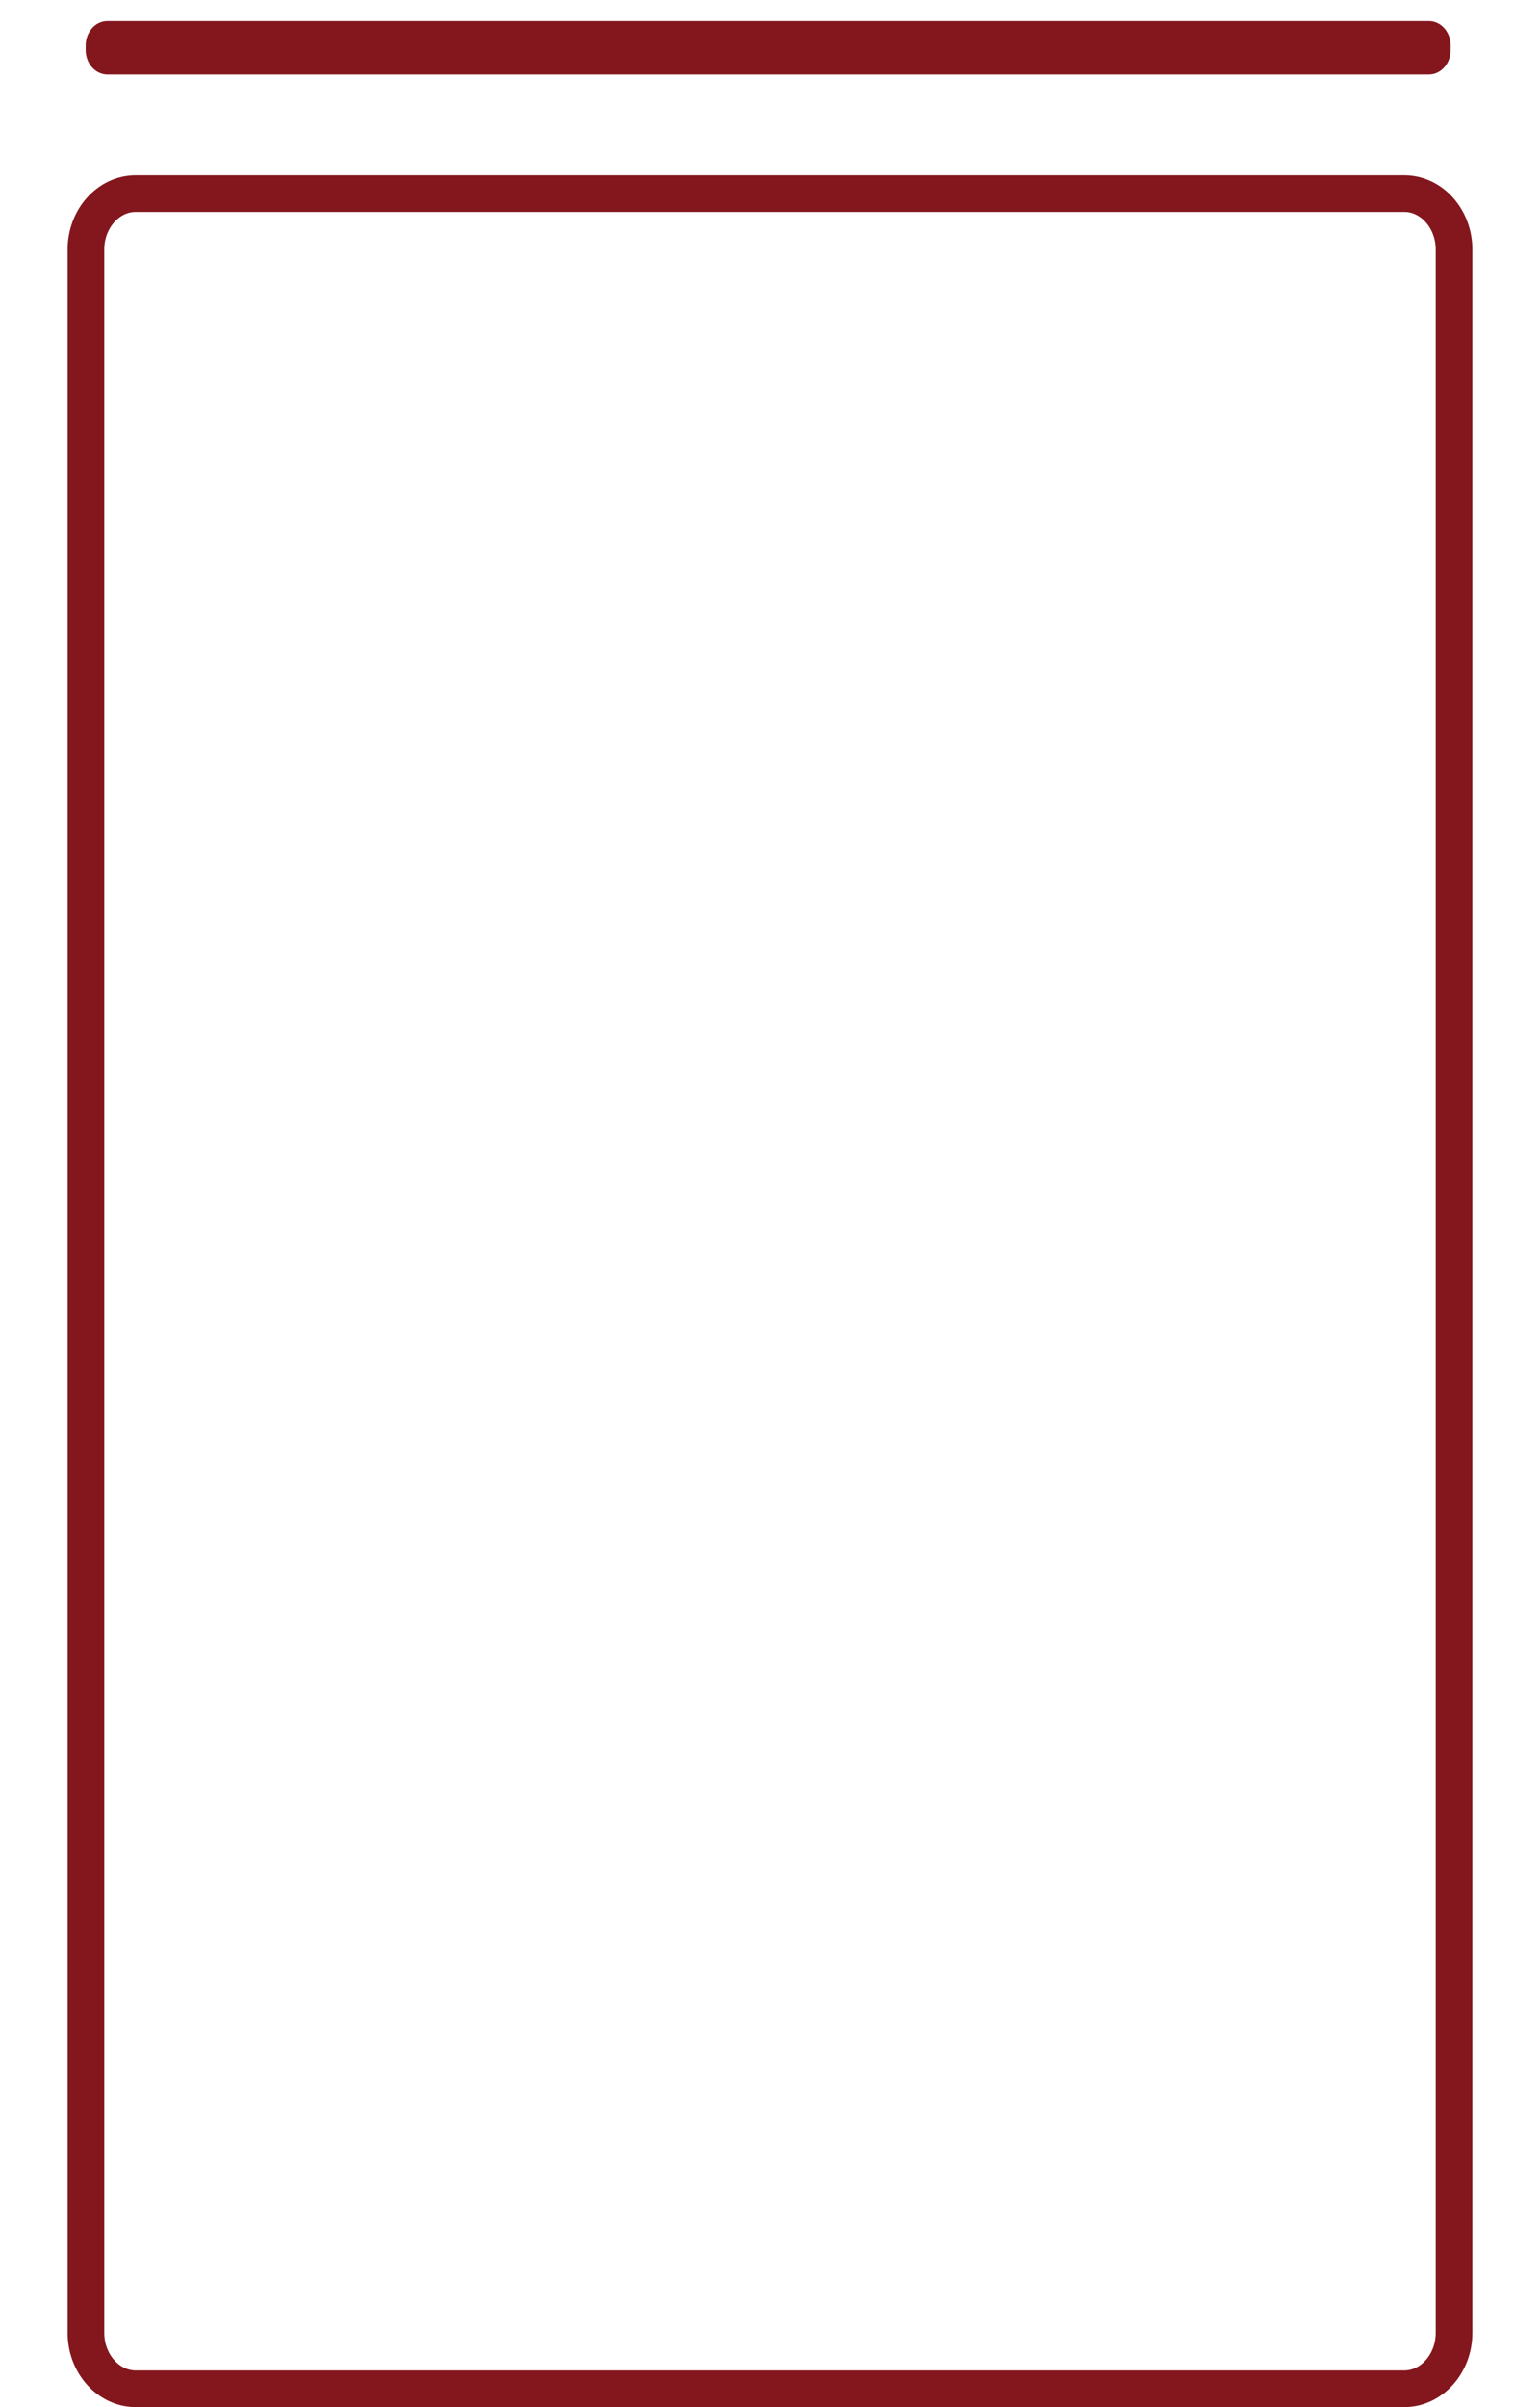 <svg id="Calque_1" data-name="Calque 1" xmlns="http://www.w3.org/2000/svg" viewBox="0 0 4989.25 7793.56"><defs><style>.cls-1{fill:none;stroke:#83171d;stroke-miterlimit:8.19;stroke-width:118.78px;}.cls-2{fill:#83171d;fill-rule:evenodd;}</style></defs><title>Plan de travail 1</title><g id="ROOF_NEW" data-name="ROOF NEW"><path class="cls-1" d="M4549.75,7734.17H439.5c-88.56,0-161.06-81.44-161.06-180.92V807.77c0-99.48,72.5-180.92,161.06-180.92H4549.75c88.56,0,161.06,81.44,161.06,180.92V7553.25C4710.81,7652.73,4638.31,7734.17,4549.75,7734.17Z"/><path class="cls-2" d="M4629.38,241.1H348c-38.91,0-70.45-35.43-70.45-79.14V147.33c0-43.71,31.54-79.14,70.45-79.14H4629.38c38.91,0,70.45,35.43,70.45,79.14V162C4699.83,205.67,4668.29,241.1,4629.38,241.1Z"/></g></svg>
